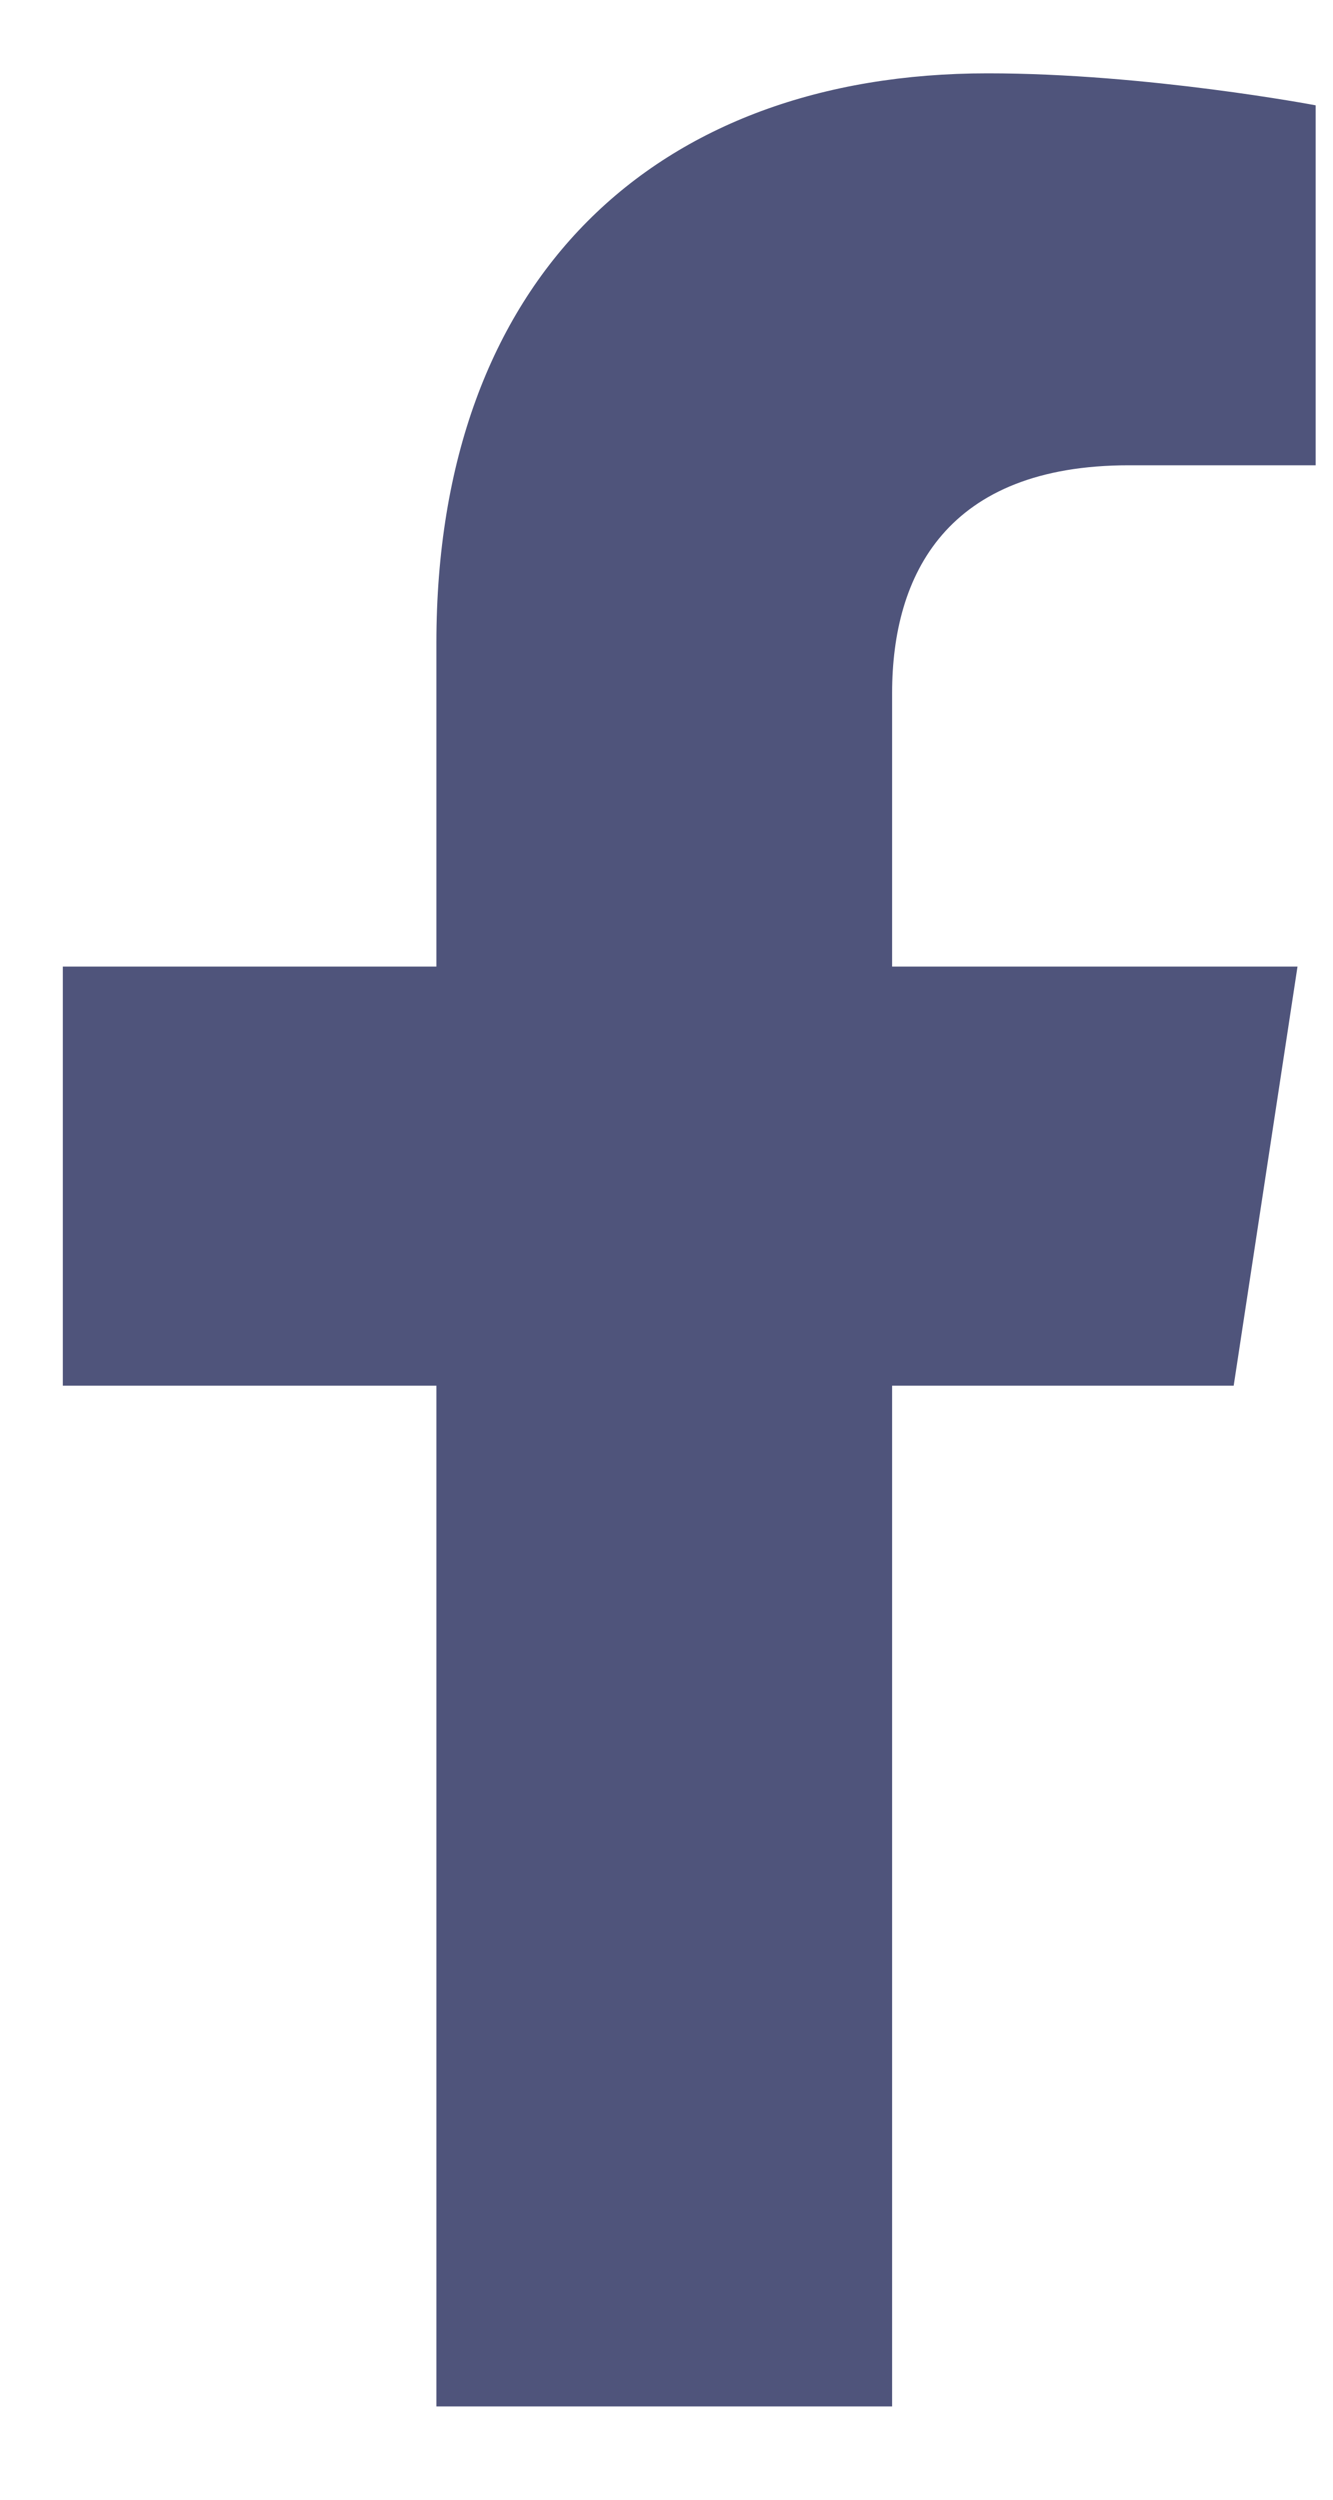 <svg width="8" height="15" viewBox="0 0 8 15" fill="none" xmlns="http://www.w3.org/2000/svg">
<path d="M7.404 8.315H5.354V14.44H2.619V8.315H0.377V5.8H2.619V3.858C2.619 1.671 3.932 0.44 5.928 0.44C6.885 0.44 7.896 0.632 7.896 0.632V2.792H6.775C5.682 2.792 5.354 3.448 5.354 4.159V5.8H7.787L7.404 8.315Z" fill="#4F547B"/>
</svg>
